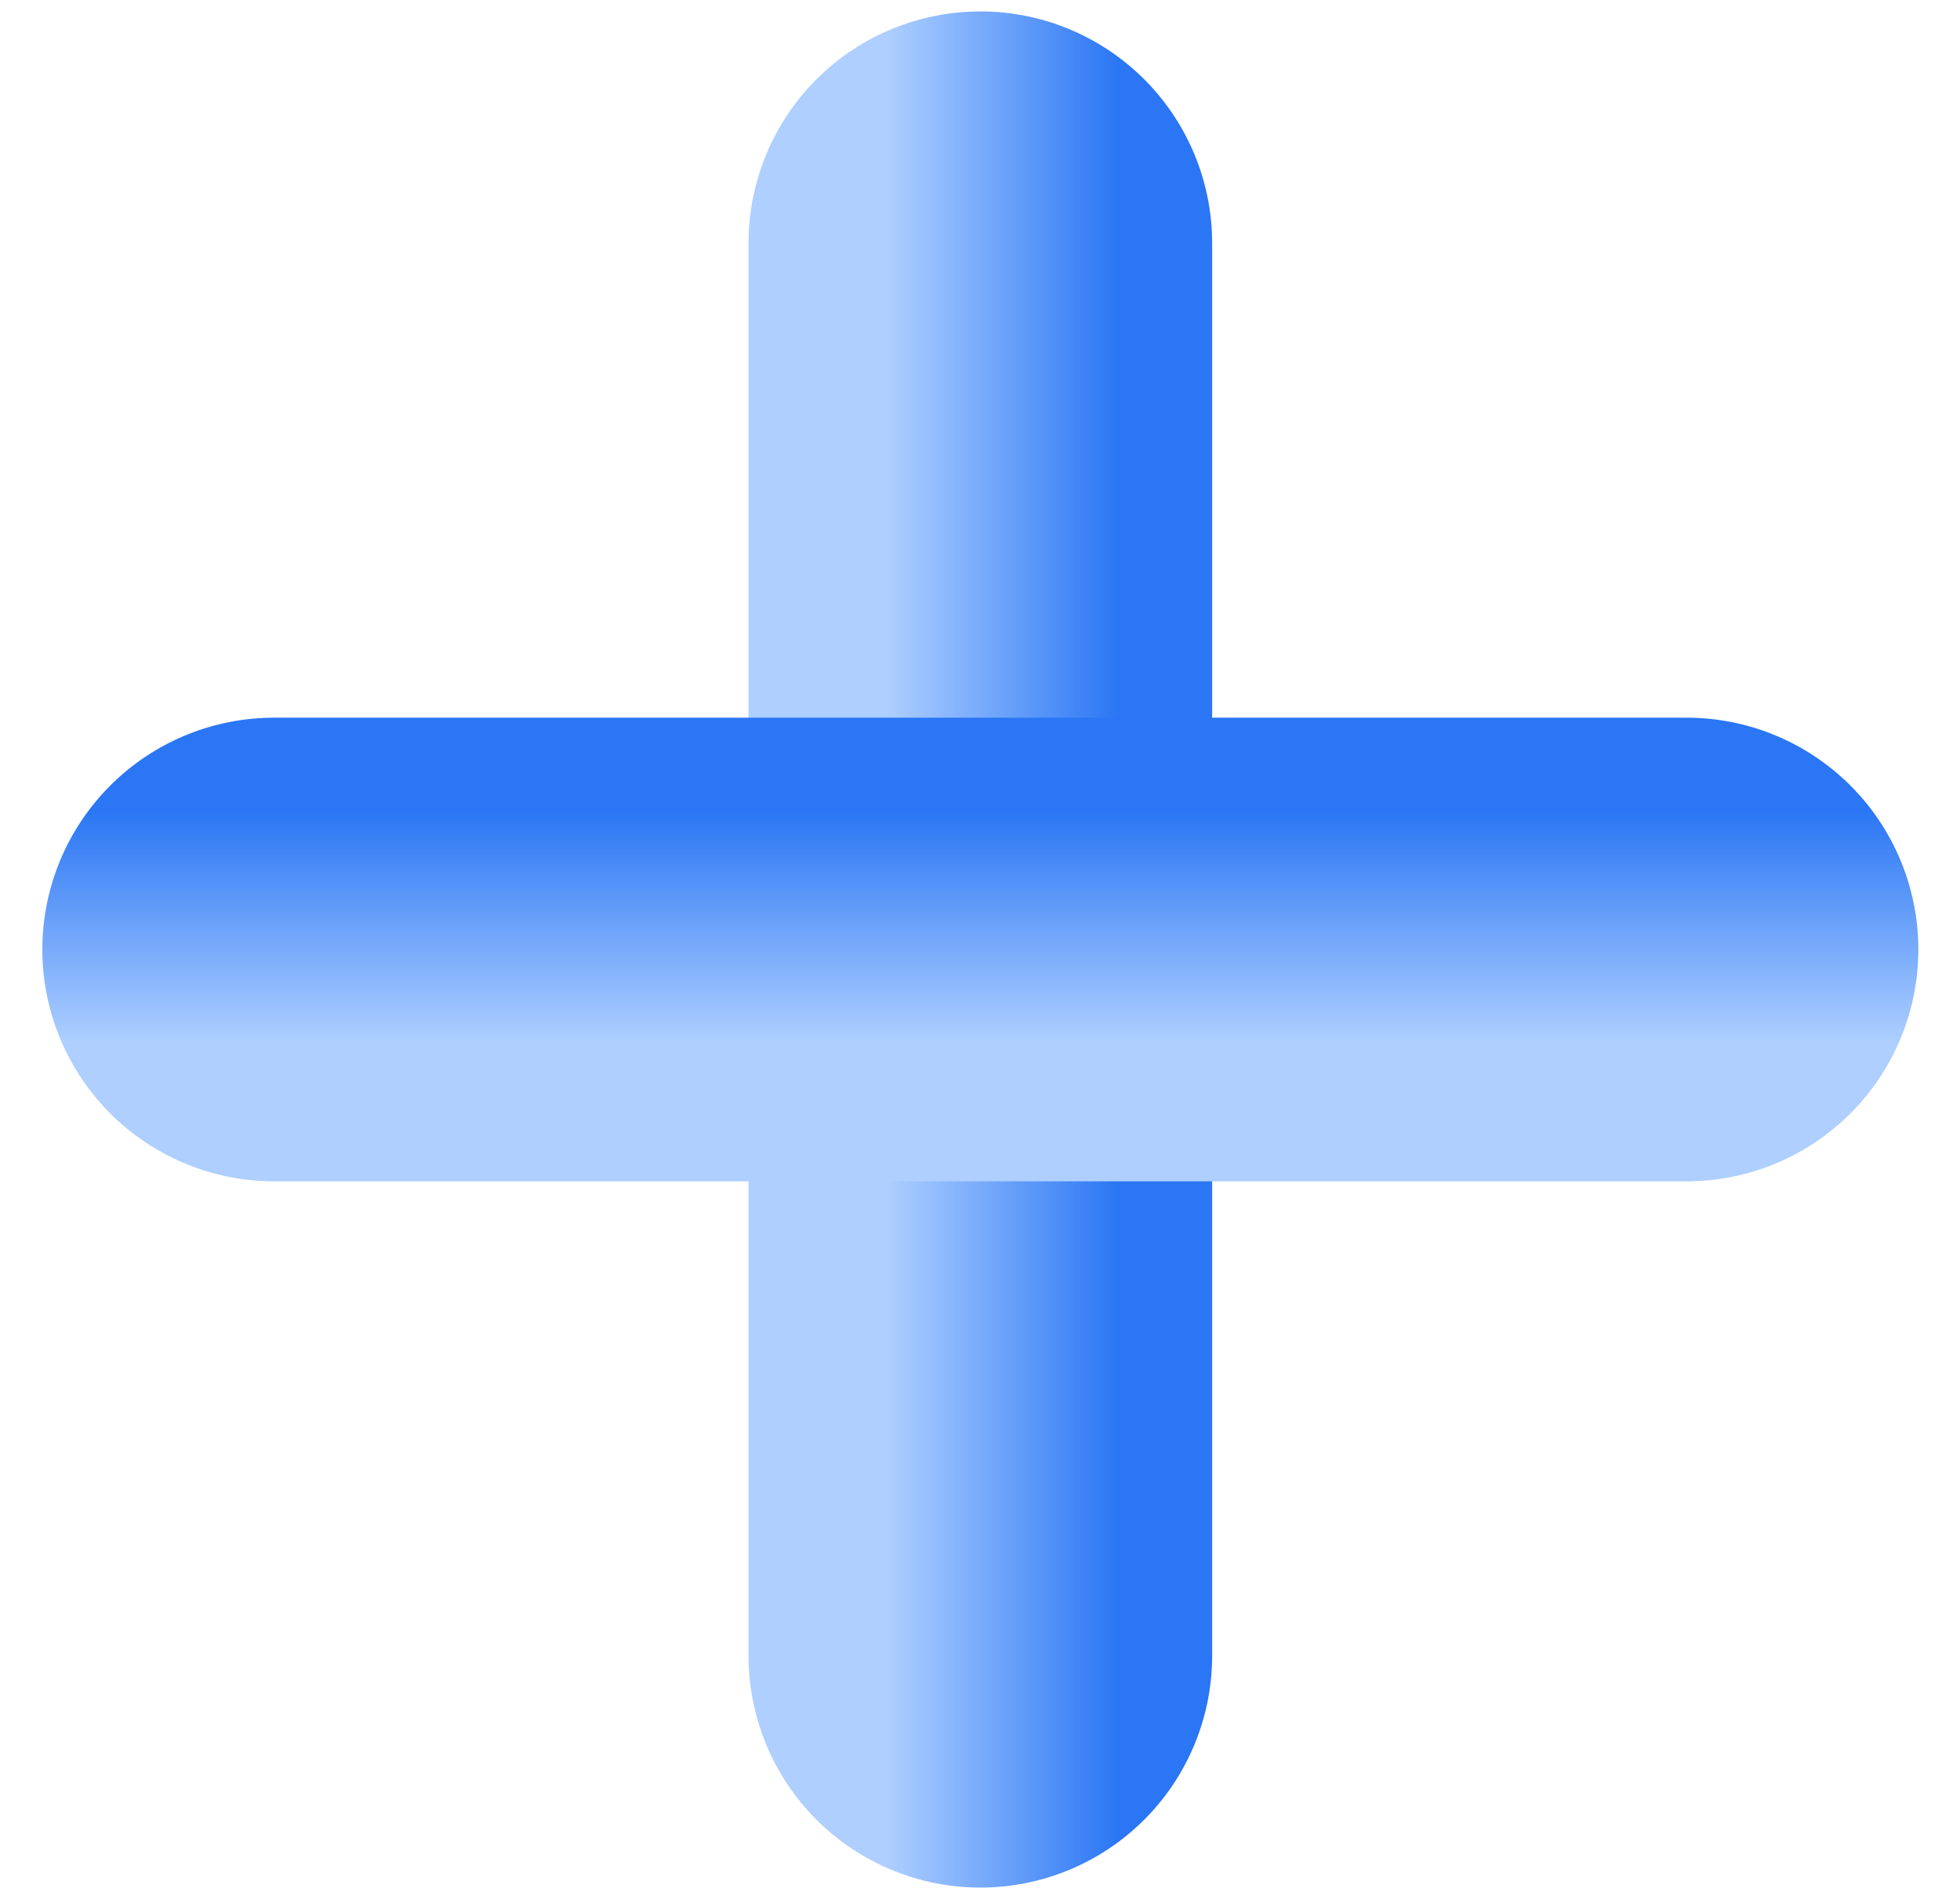 <svg viewBox="0 0 291.7 282.6" xmlns="http://www.w3.org/2000/svg" xmlns:xlink="http://www.w3.org/1999/xlink"><linearGradient id="a" gradientTransform="matrix(0 -1 1 0 -663.2 3022.2)" gradientUnits="userSpaceOnUse" x1="2880.9" x2="2880.9" y1="774.5" y2="843.5"><stop offset=".3" stop-color="#aecfff"/><stop offset=".8" stop-color="#2a76f4"/></linearGradient><linearGradient id="b" gradientTransform="matrix(-1 -0 0 -1 2365.8 3529.4)" x1="2220" x2="2220" xlink:href="#a" y1="3353.6" y2="3422.6"/><g fill="none" stroke-linecap="round" stroke-linejoin="round" stroke-width="69"><path d="m145.9 246.4v-210.2" stroke="url(#a)"/><path d="m251 141.3h-210.2" stroke="url(#b)"/></g></svg>